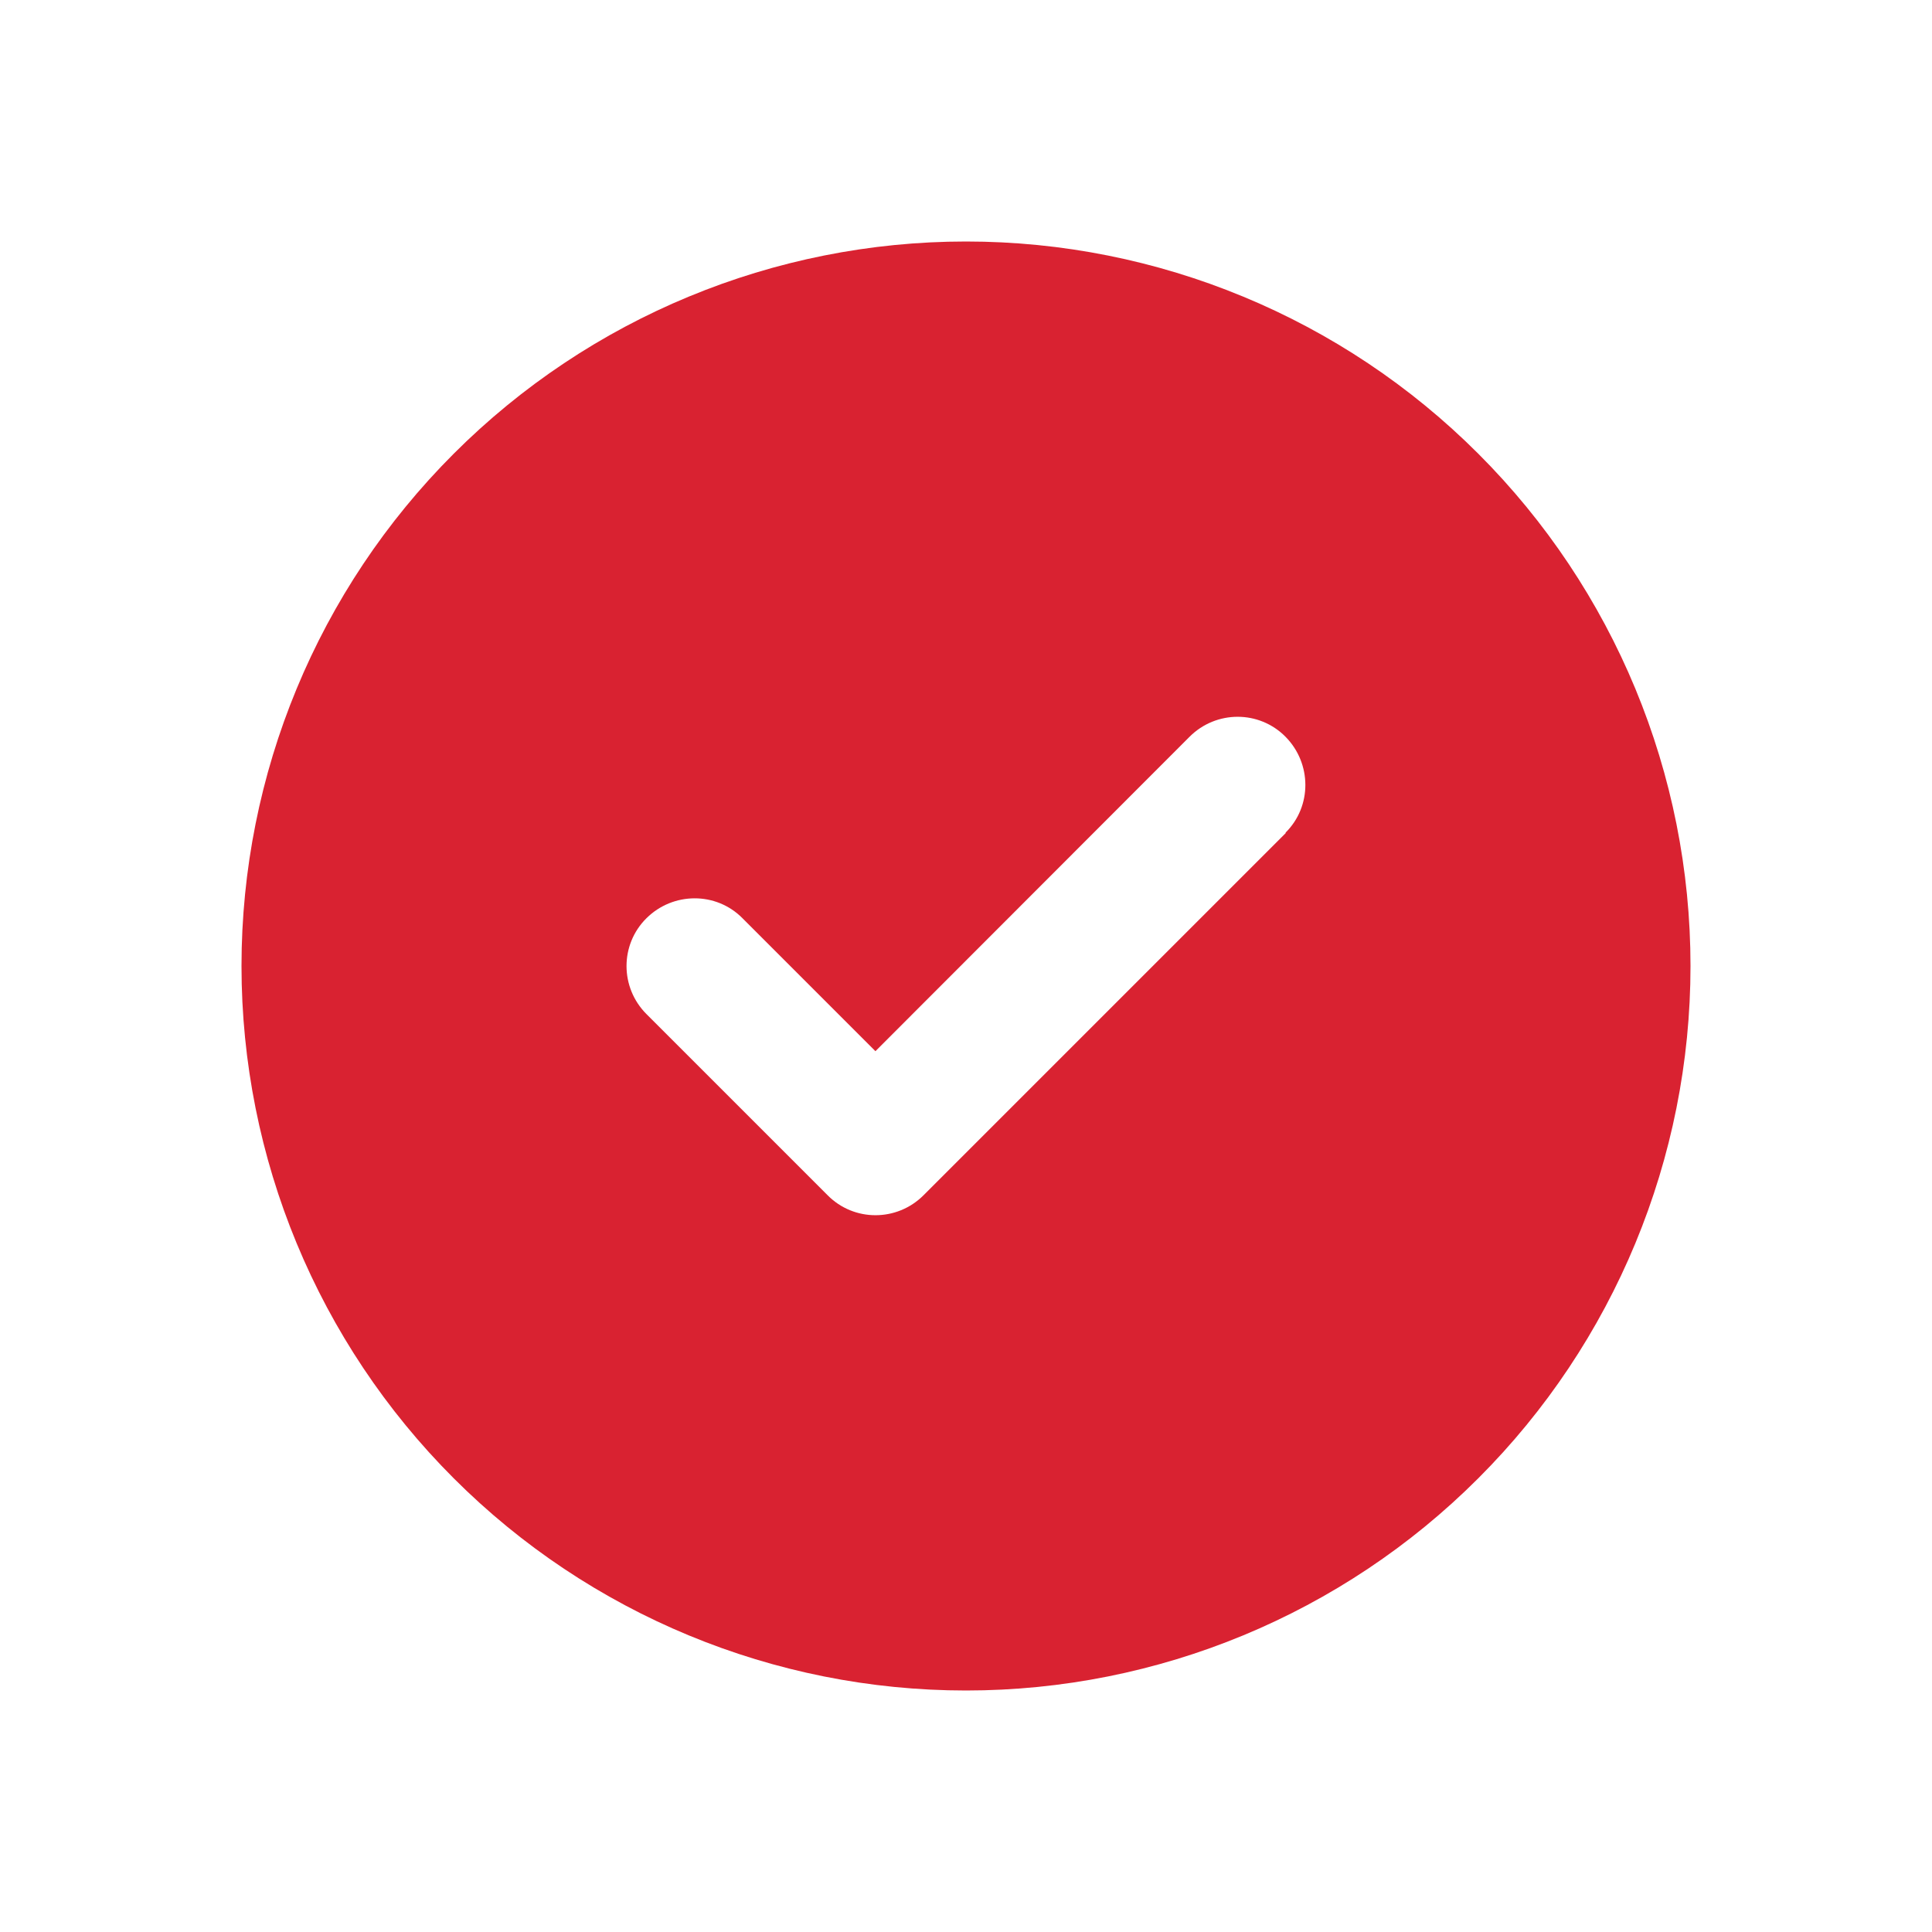 <svg width="32" height="32" viewBox="0 0 32 32" fill="none" xmlns="http://www.w3.org/2000/svg">
<path d="M16 28C19.183 28 22.235 26.736 24.485 24.485C26.736 22.235 28 19.183 28 16C28 12.817 26.736 9.765 24.485 7.515C22.235 5.264 19.183 4 16 4C12.817 4 9.765 5.264 7.515 7.515C5.264 9.765 4 12.817 4 16C4 19.183 5.264 22.235 7.515 24.485C9.765 26.736 12.817 28 16 28ZM21.297 13.797L15.297 19.797C14.856 20.238 14.144 20.238 13.708 19.797L10.708 16.797C10.267 16.356 10.267 15.644 10.708 15.208C11.148 14.772 11.861 14.767 12.297 15.208L14.5 17.411L19.703 12.203C20.144 11.762 20.856 11.762 21.292 12.203C21.728 12.644 21.733 13.356 21.292 13.792L21.297 13.797Z" fill="#D92231"/>
</svg>
